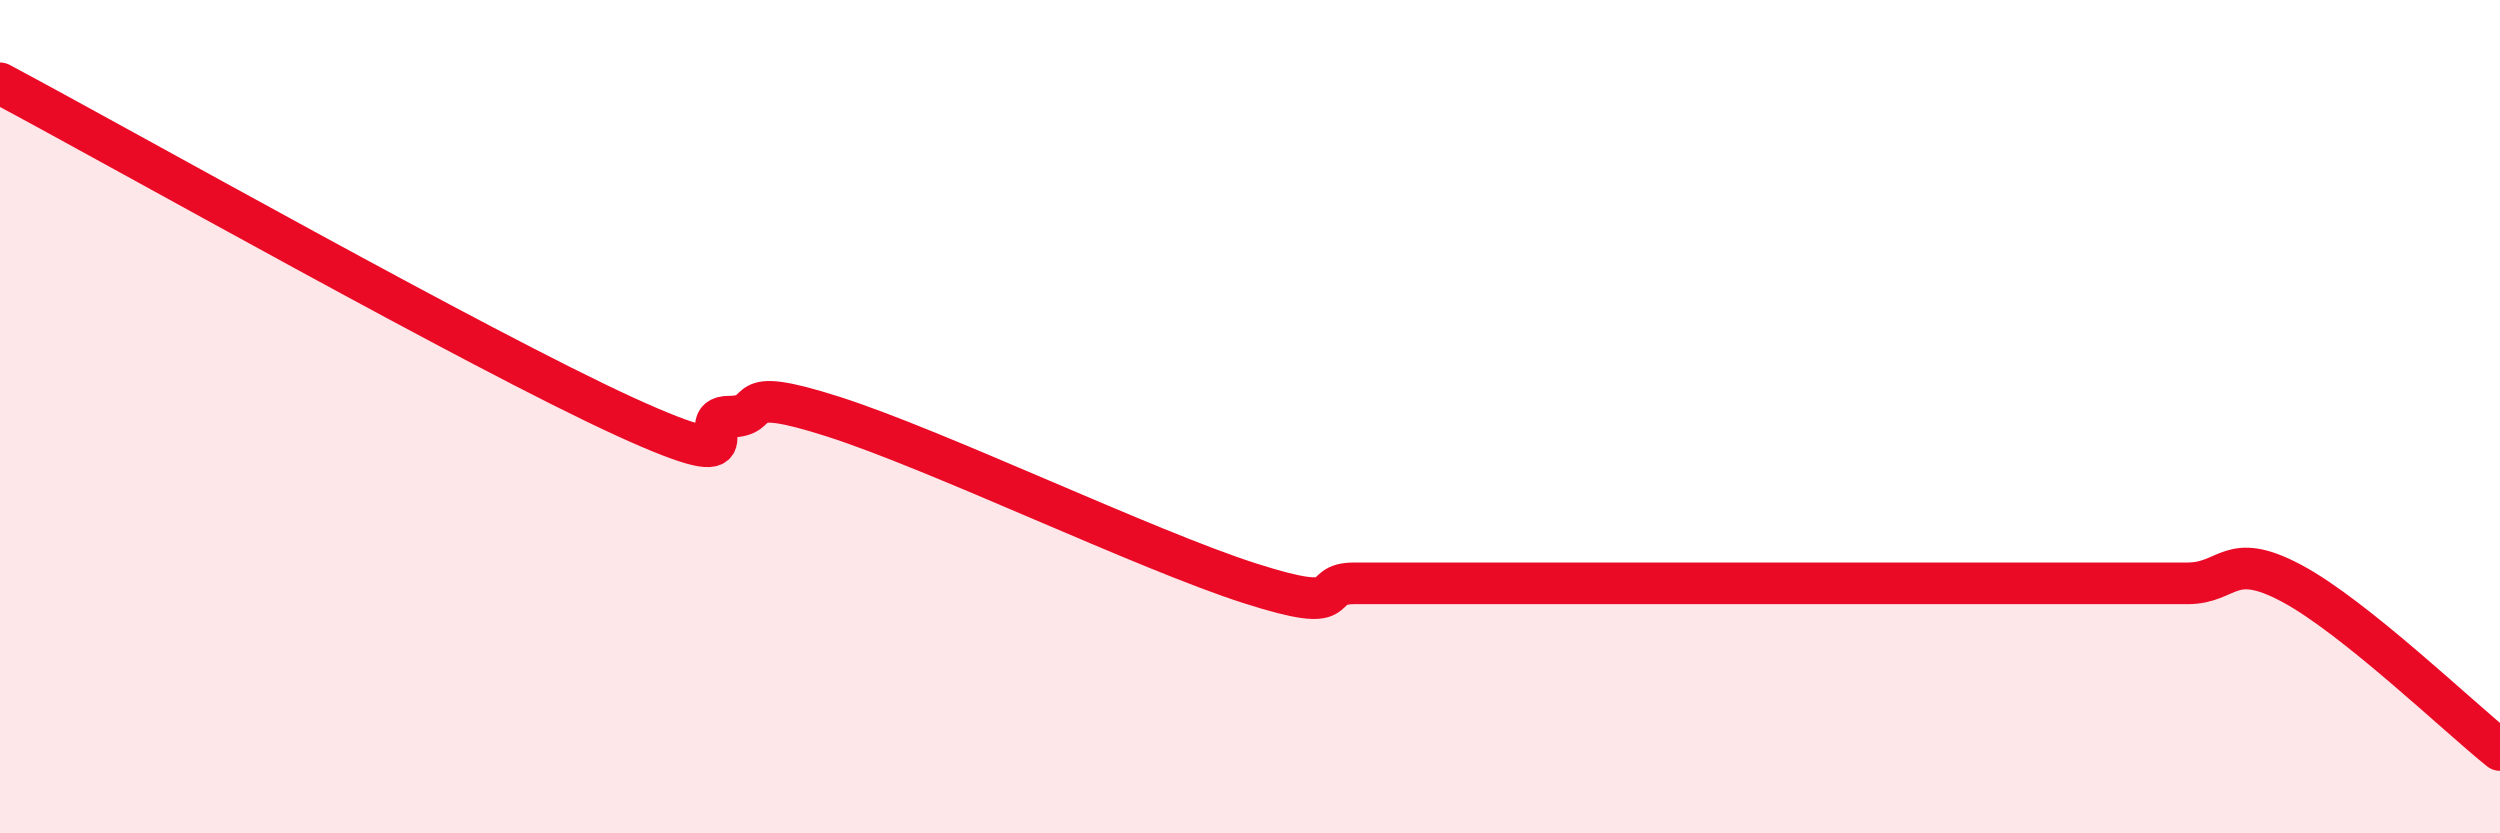 
    <svg width="60" height="20" viewBox="0 0 60 20" xmlns="http://www.w3.org/2000/svg">
      <path
        d="M 0,2 C 3,3.6 11.5,8.4 15,10 C 18.5,11.6 16.5,10 17.5,10 C 18.5,10 17.5,9.2 20,10 C 22.5,10.8 27.5,13.2 30,14 C 32.5,14.8 31.5,14 32.5,14 C 33.5,14 34,14 35,14 C 36,14 36.5,14 37.5,14 C 38.5,14 39,14 40,14 C 41,14 41.5,14 42.5,14 C 43.5,14 44,14 45,14 C 46,14 46.5,14 47.5,14 C 48.5,14 49,14 50,14 C 51,14 51.5,14 52.5,14 C 53.5,14 53.5,13.2 55,14 C 56.5,14.8 59,17.2 60,18L60 20L0 20Z"
        fill="#EB0A25"
        opacity="0.1"
        stroke-linecap="round"
        stroke-linejoin="round"
      />
      <path
        d="M 0,2 C 3,3.6 11.5,8.4 15,10 C 18.5,11.6 16.5,10 17.5,10 C 18.5,10 17.5,9.2 20,10 C 22.5,10.8 27.5,13.2 30,14 C 32.5,14.8 31.5,14 32.5,14 C 33.5,14 34,14 35,14 C 36,14 36.5,14 37.5,14 C 38.5,14 39,14 40,14 C 41,14 41.5,14 42.5,14 C 43.5,14 44,14 45,14 C 46,14 46.5,14 47.5,14 C 48.5,14 49,14 50,14 C 51,14 51.5,14 52.5,14 C 53.5,14 53.5,13.2 55,14 C 56.5,14.8 59,17.2 60,18"
        stroke="#EB0A25"
        stroke-width="1"
        fill="none"
        stroke-linecap="round"
        stroke-linejoin="round"
      />
    </svg>
  